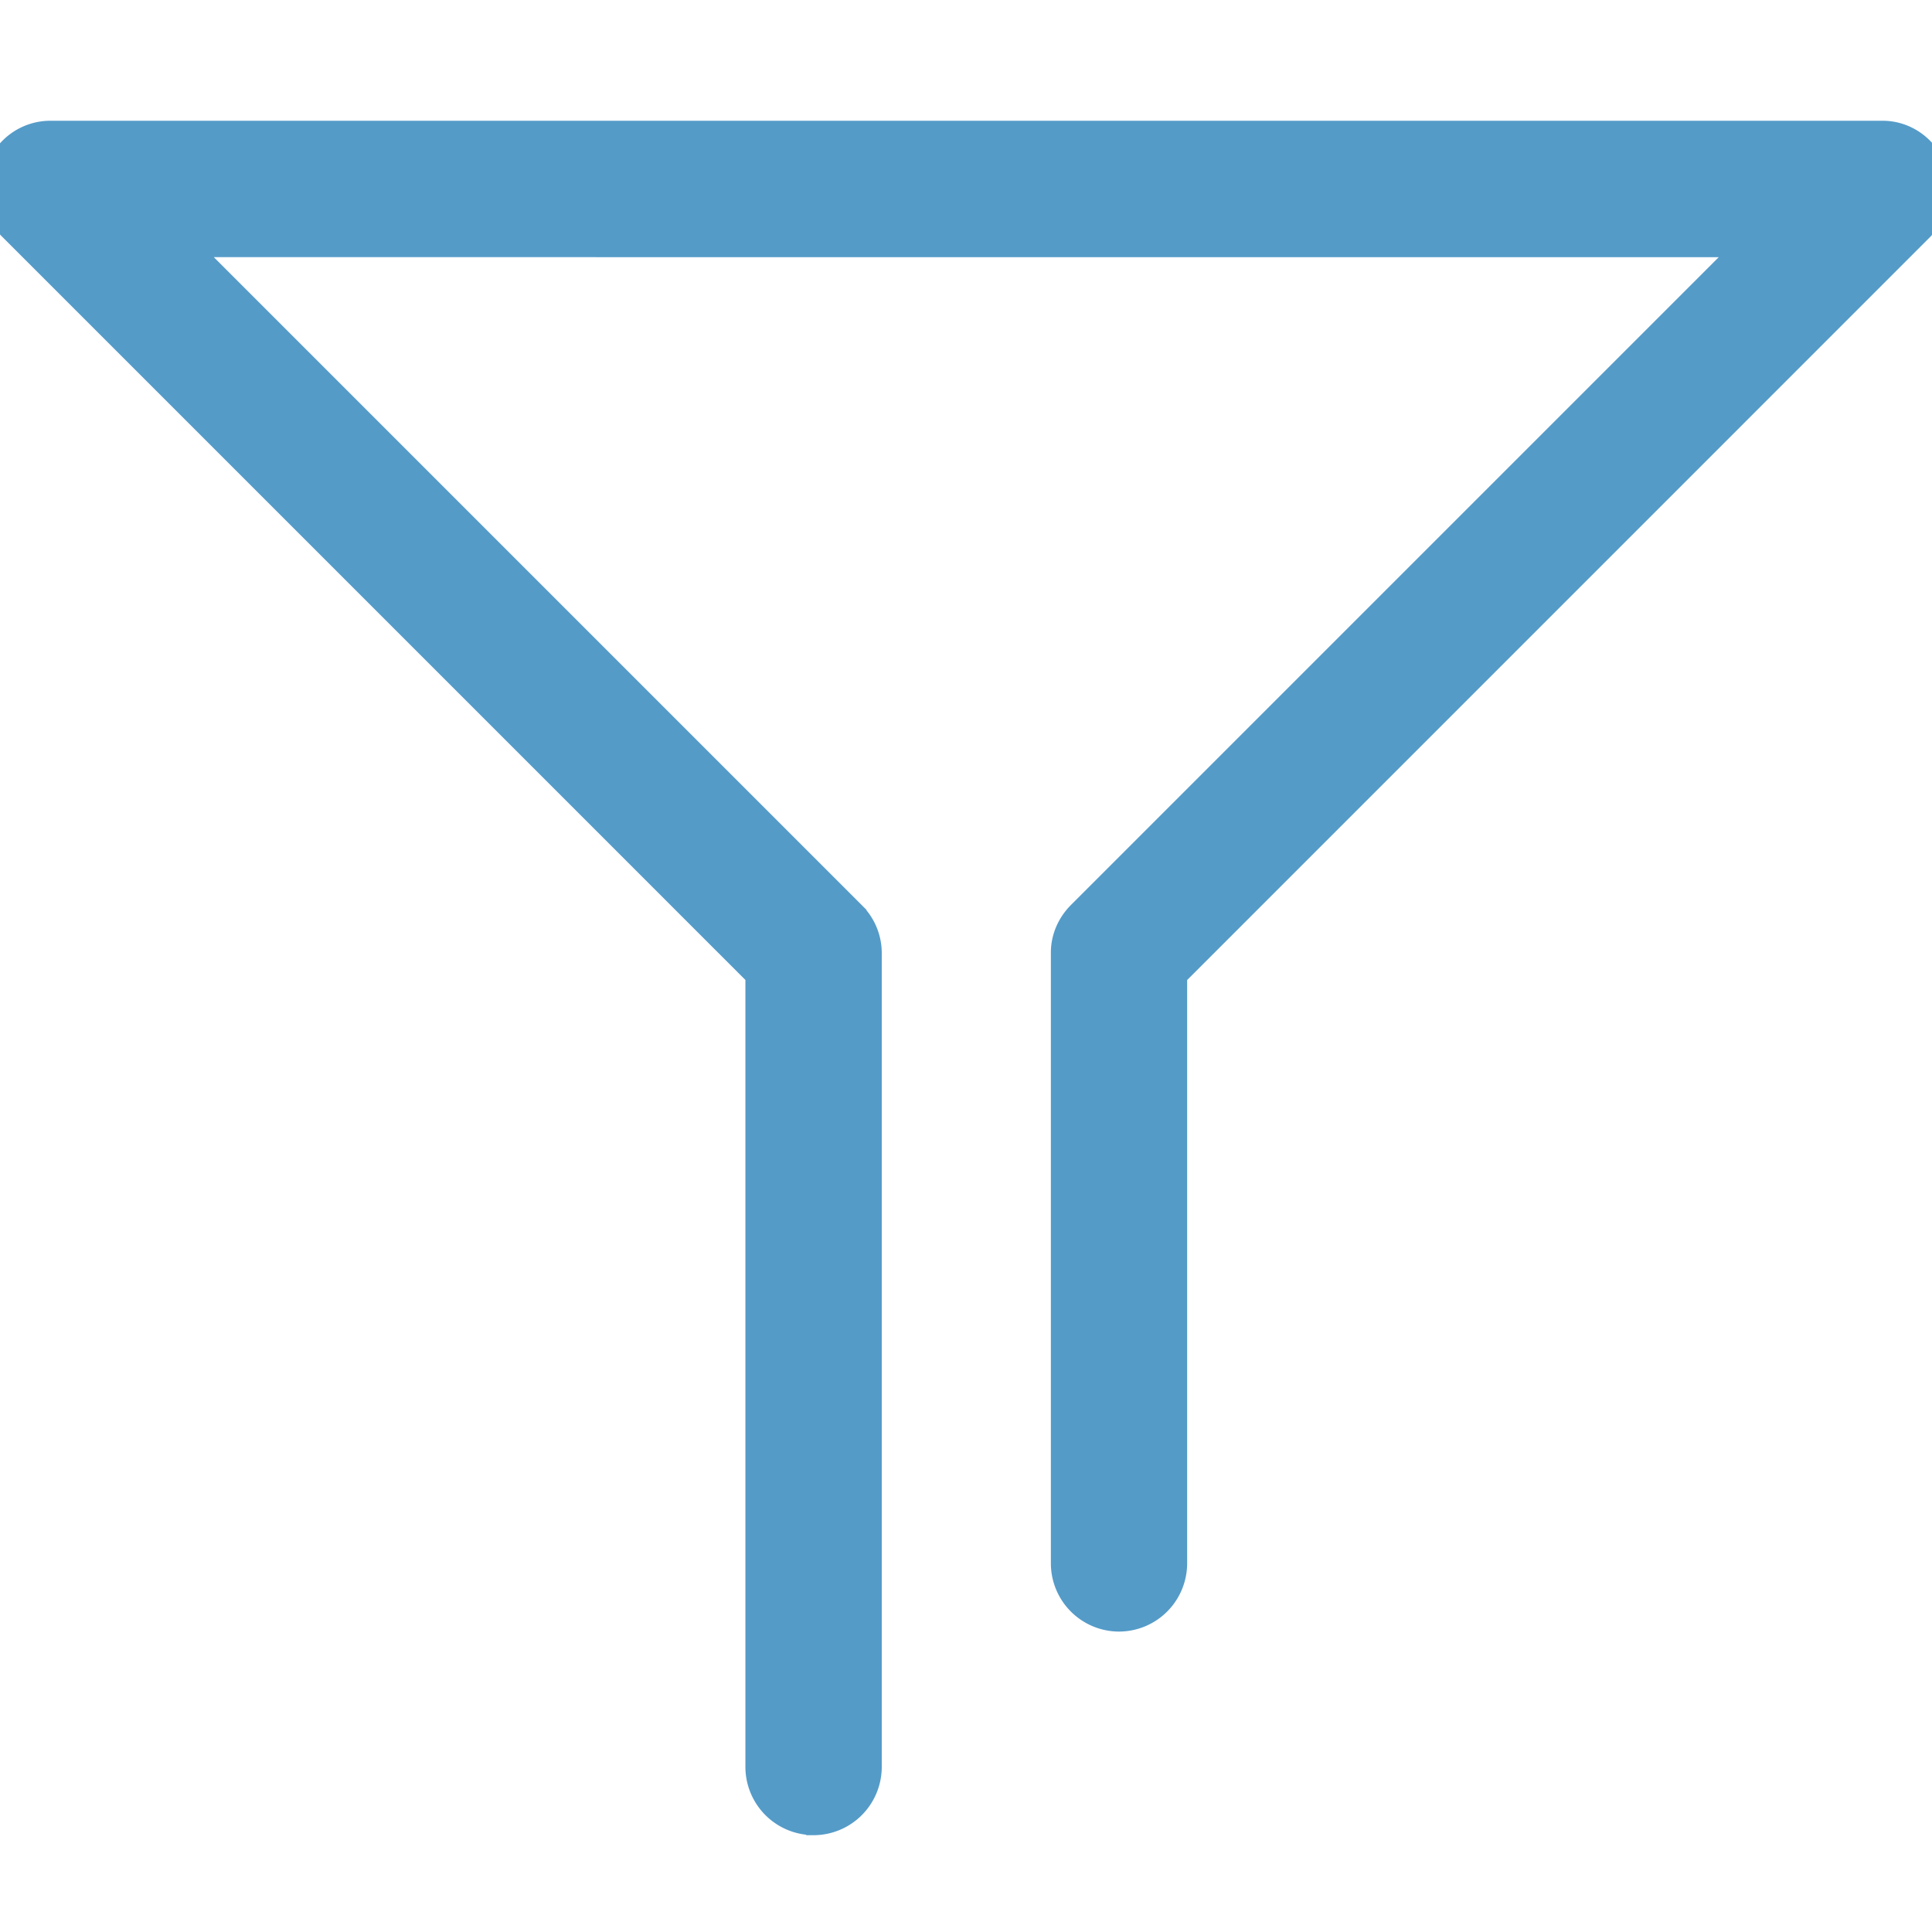 <?xml version="1.0" encoding="utf-8"?>

<svg xmlns="http://www.w3.org/2000/svg" viewBox="0 0 28 28">
    <path fill="#549BC8" fill-rule="evenodd" stroke="#549BC8" stroke-width=".5"
          d="M11.79 26.346a.74.74 0 0 1-.737-.737v-11.51L.208 3.254c-.221-.221-.258-.516-.148-.811A.729.729 0 0 1 .724 2h26.56c.295 0 .553.184.664.443.11.258.037.59-.148.811L16.955 14.1v8.558a.74.74 0 0 1-.737.738.74.74 0 0 1-.738-.738v-8.853c0-.184.074-.369.221-.516l9.812-9.812H2.495l9.812 9.812a.728.728 0 0 1 .222.516V25.61a.74.74 0 0 1-.738.737z"/>
</svg>
